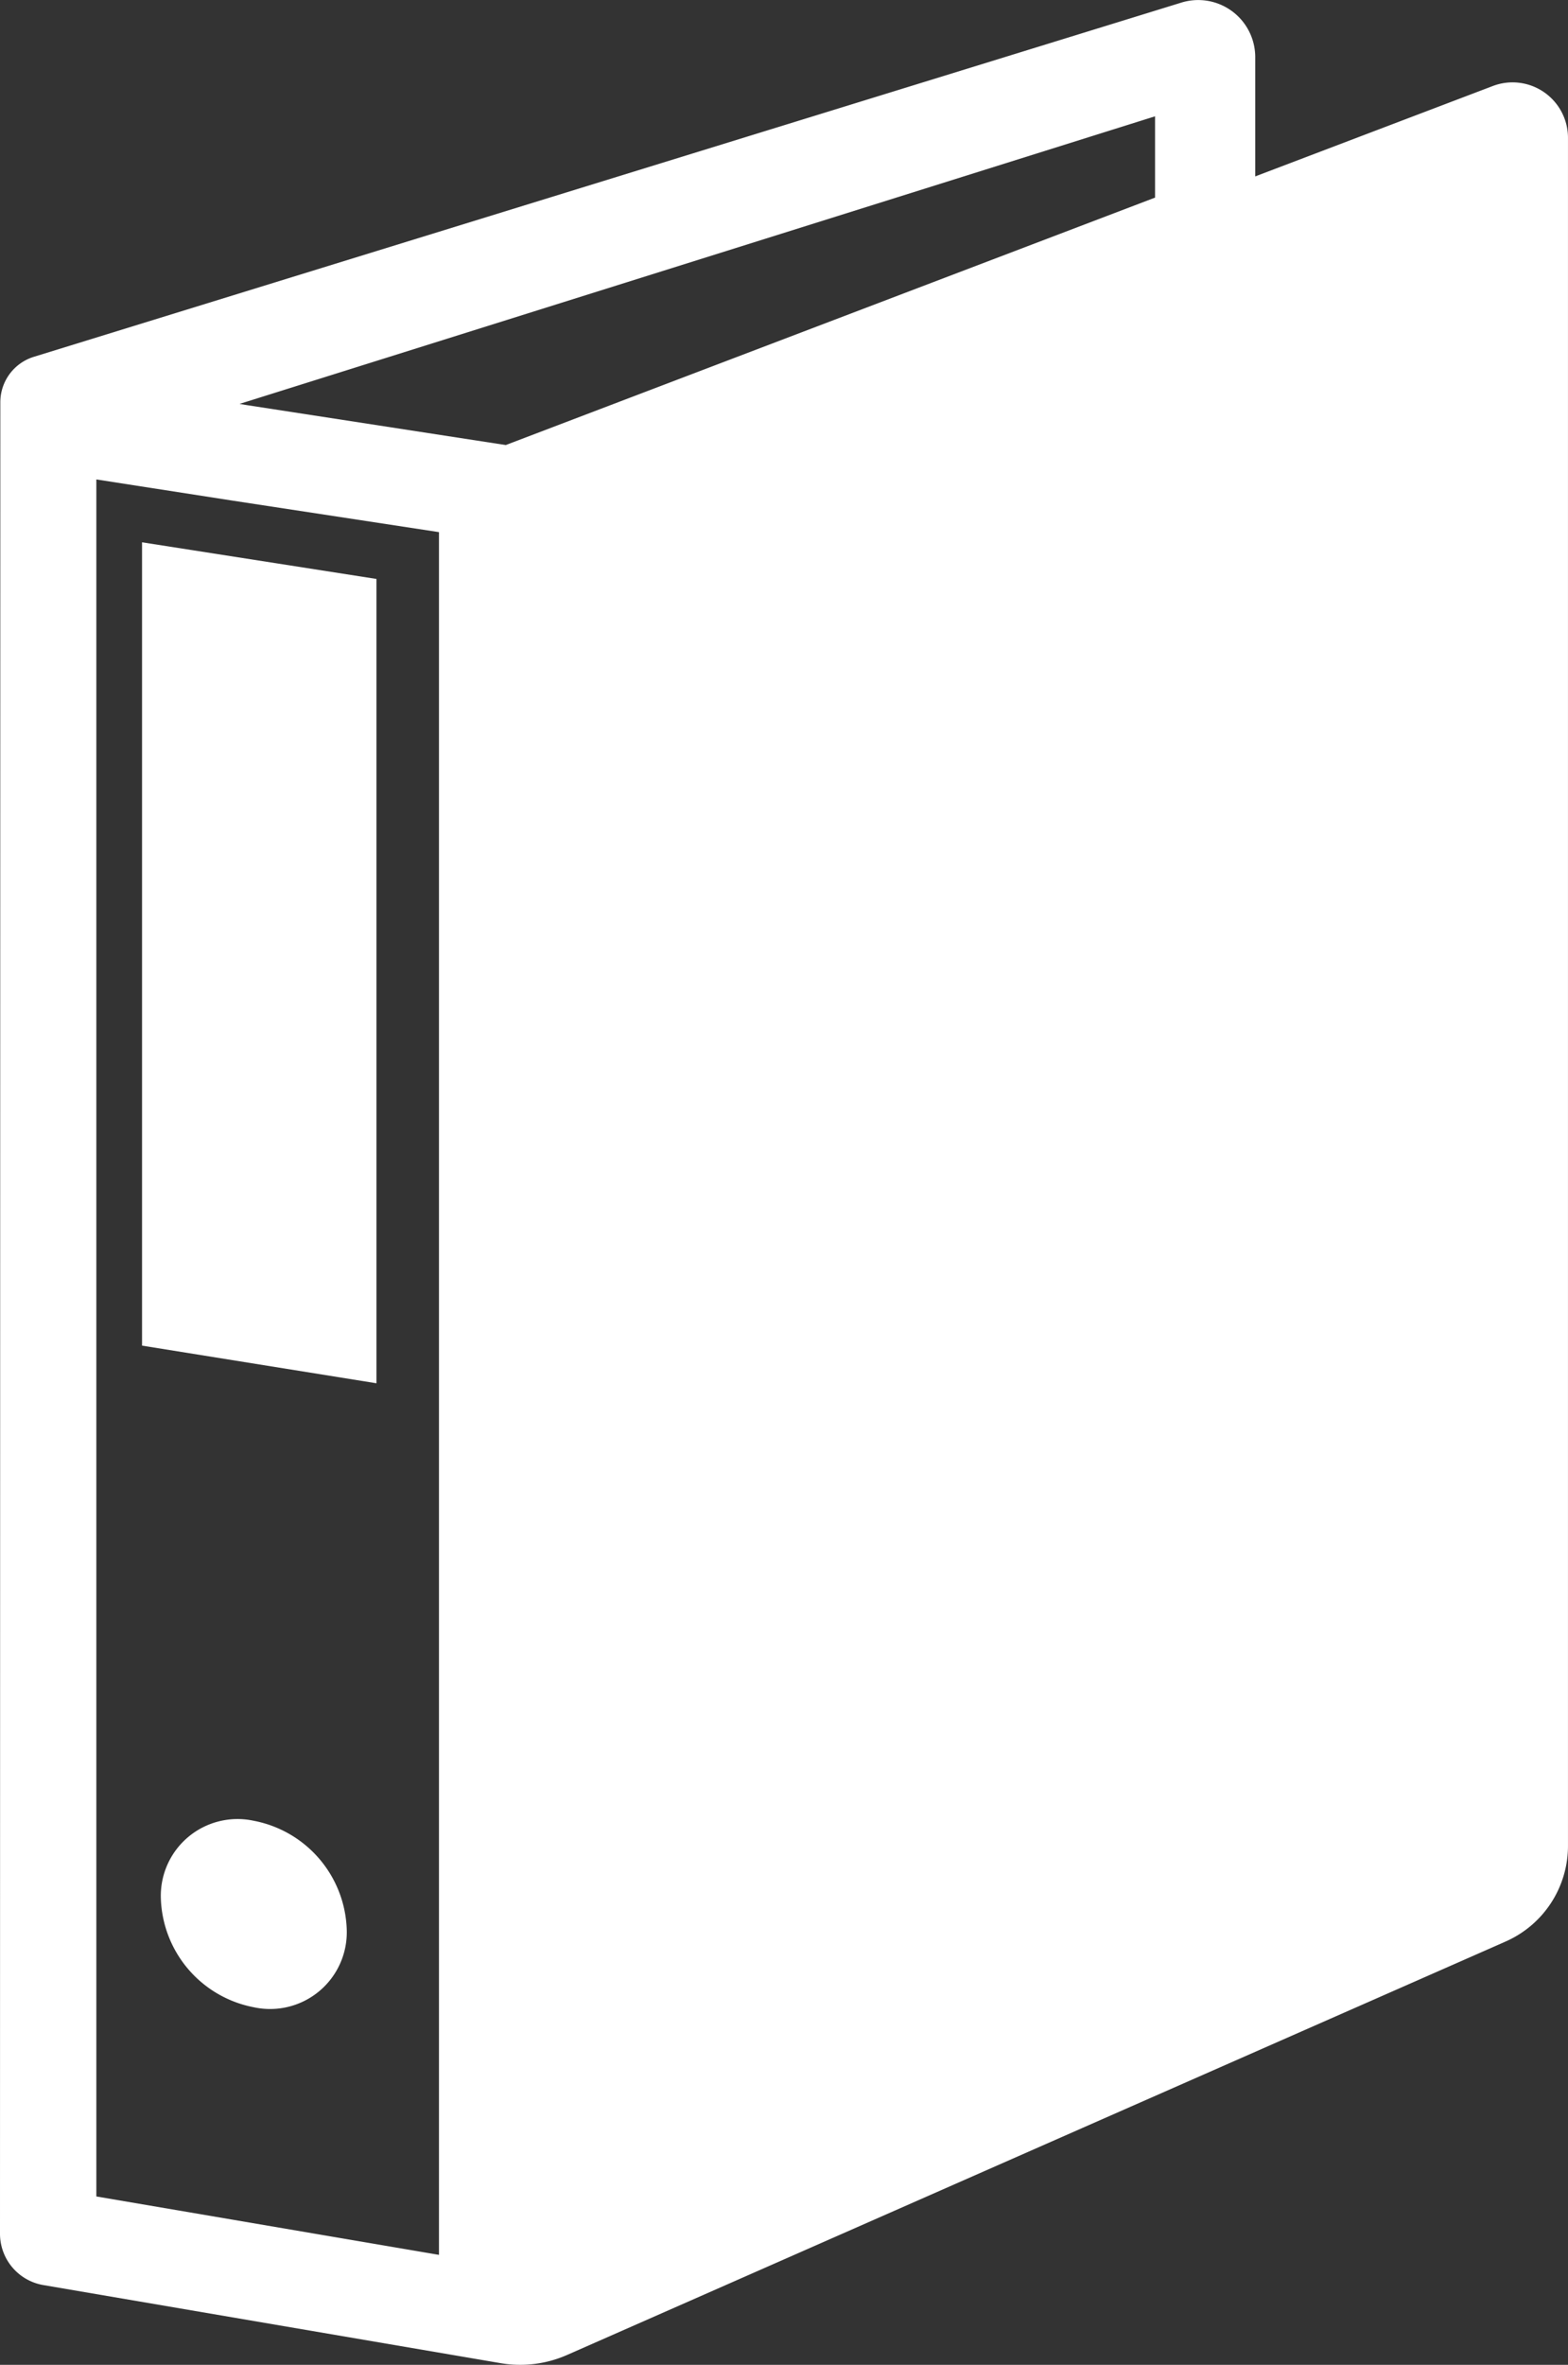 <svg id="Groupe_1319" data-name="Groupe 1319" xmlns="http://www.w3.org/2000/svg" xmlns:xlink="http://www.w3.org/1999/xlink" width="95.443" height="143.841" viewBox="0 0 95.443 143.841">
  <rect x="0" y="0" width="95.443" height="143.841" fill="#333333" stroke="none"/>
  <defs>
    <clipPath id="clip-path">
      <rect id="Rectangle_753" data-name="Rectangle 753" width="95.443" height="143.841" fill="#fff"/>
    </clipPath>
  </defs>
  <g id="Groupe_1318" data-name="Groupe 1318" clip-path="url(#clip-path)">
    <path id="Tracé_8100" data-name="Tracé 8100" d="M18.677,147.292a4.67,4.67,0,0,0-5.653,4.727,6.968,6.968,0,0,0,5.653,6.615,4.669,4.669,0,0,0,5.662-4.726,6.967,6.967,0,0,0-5.662-6.616" transform="translate(-3.233 -36.543)" fill="#fff"/>
    <path id="Tracé_8101" data-name="Tracé 8101" d="M11.5,92.74l14.269,2.29V46.107L11.5,43.878Z" transform="translate(-2.854 -10.892)" fill="#fff"/>
    <path id="Tracé_8102" data-name="Tracé 8102" d="M90.85,5.238,76.405,10.73V3.459a3.472,3.472,0,0,0-4.5-3.3L2.072,21.7A2.891,2.891,0,0,0,.02,24.471L0,135.863a3.169,3.169,0,0,0,2.639,3.127l27.833,4.75a7.083,7.083,0,0,0,4.066-.508L91.631,118.1a6.356,6.356,0,0,0,3.811-5.844V8.4A3.374,3.374,0,0,0,90.85,5.238M26.719,137.153,5.864,133.6V29.162l8.17,1.27,12.685,1.935ZM70.307,12.02,30.785,27.07,14.933,24.627l-.352-.059L70.307,7.075Z" transform="translate(0 0)" fill="#fff"/>
  </g>
</svg>
